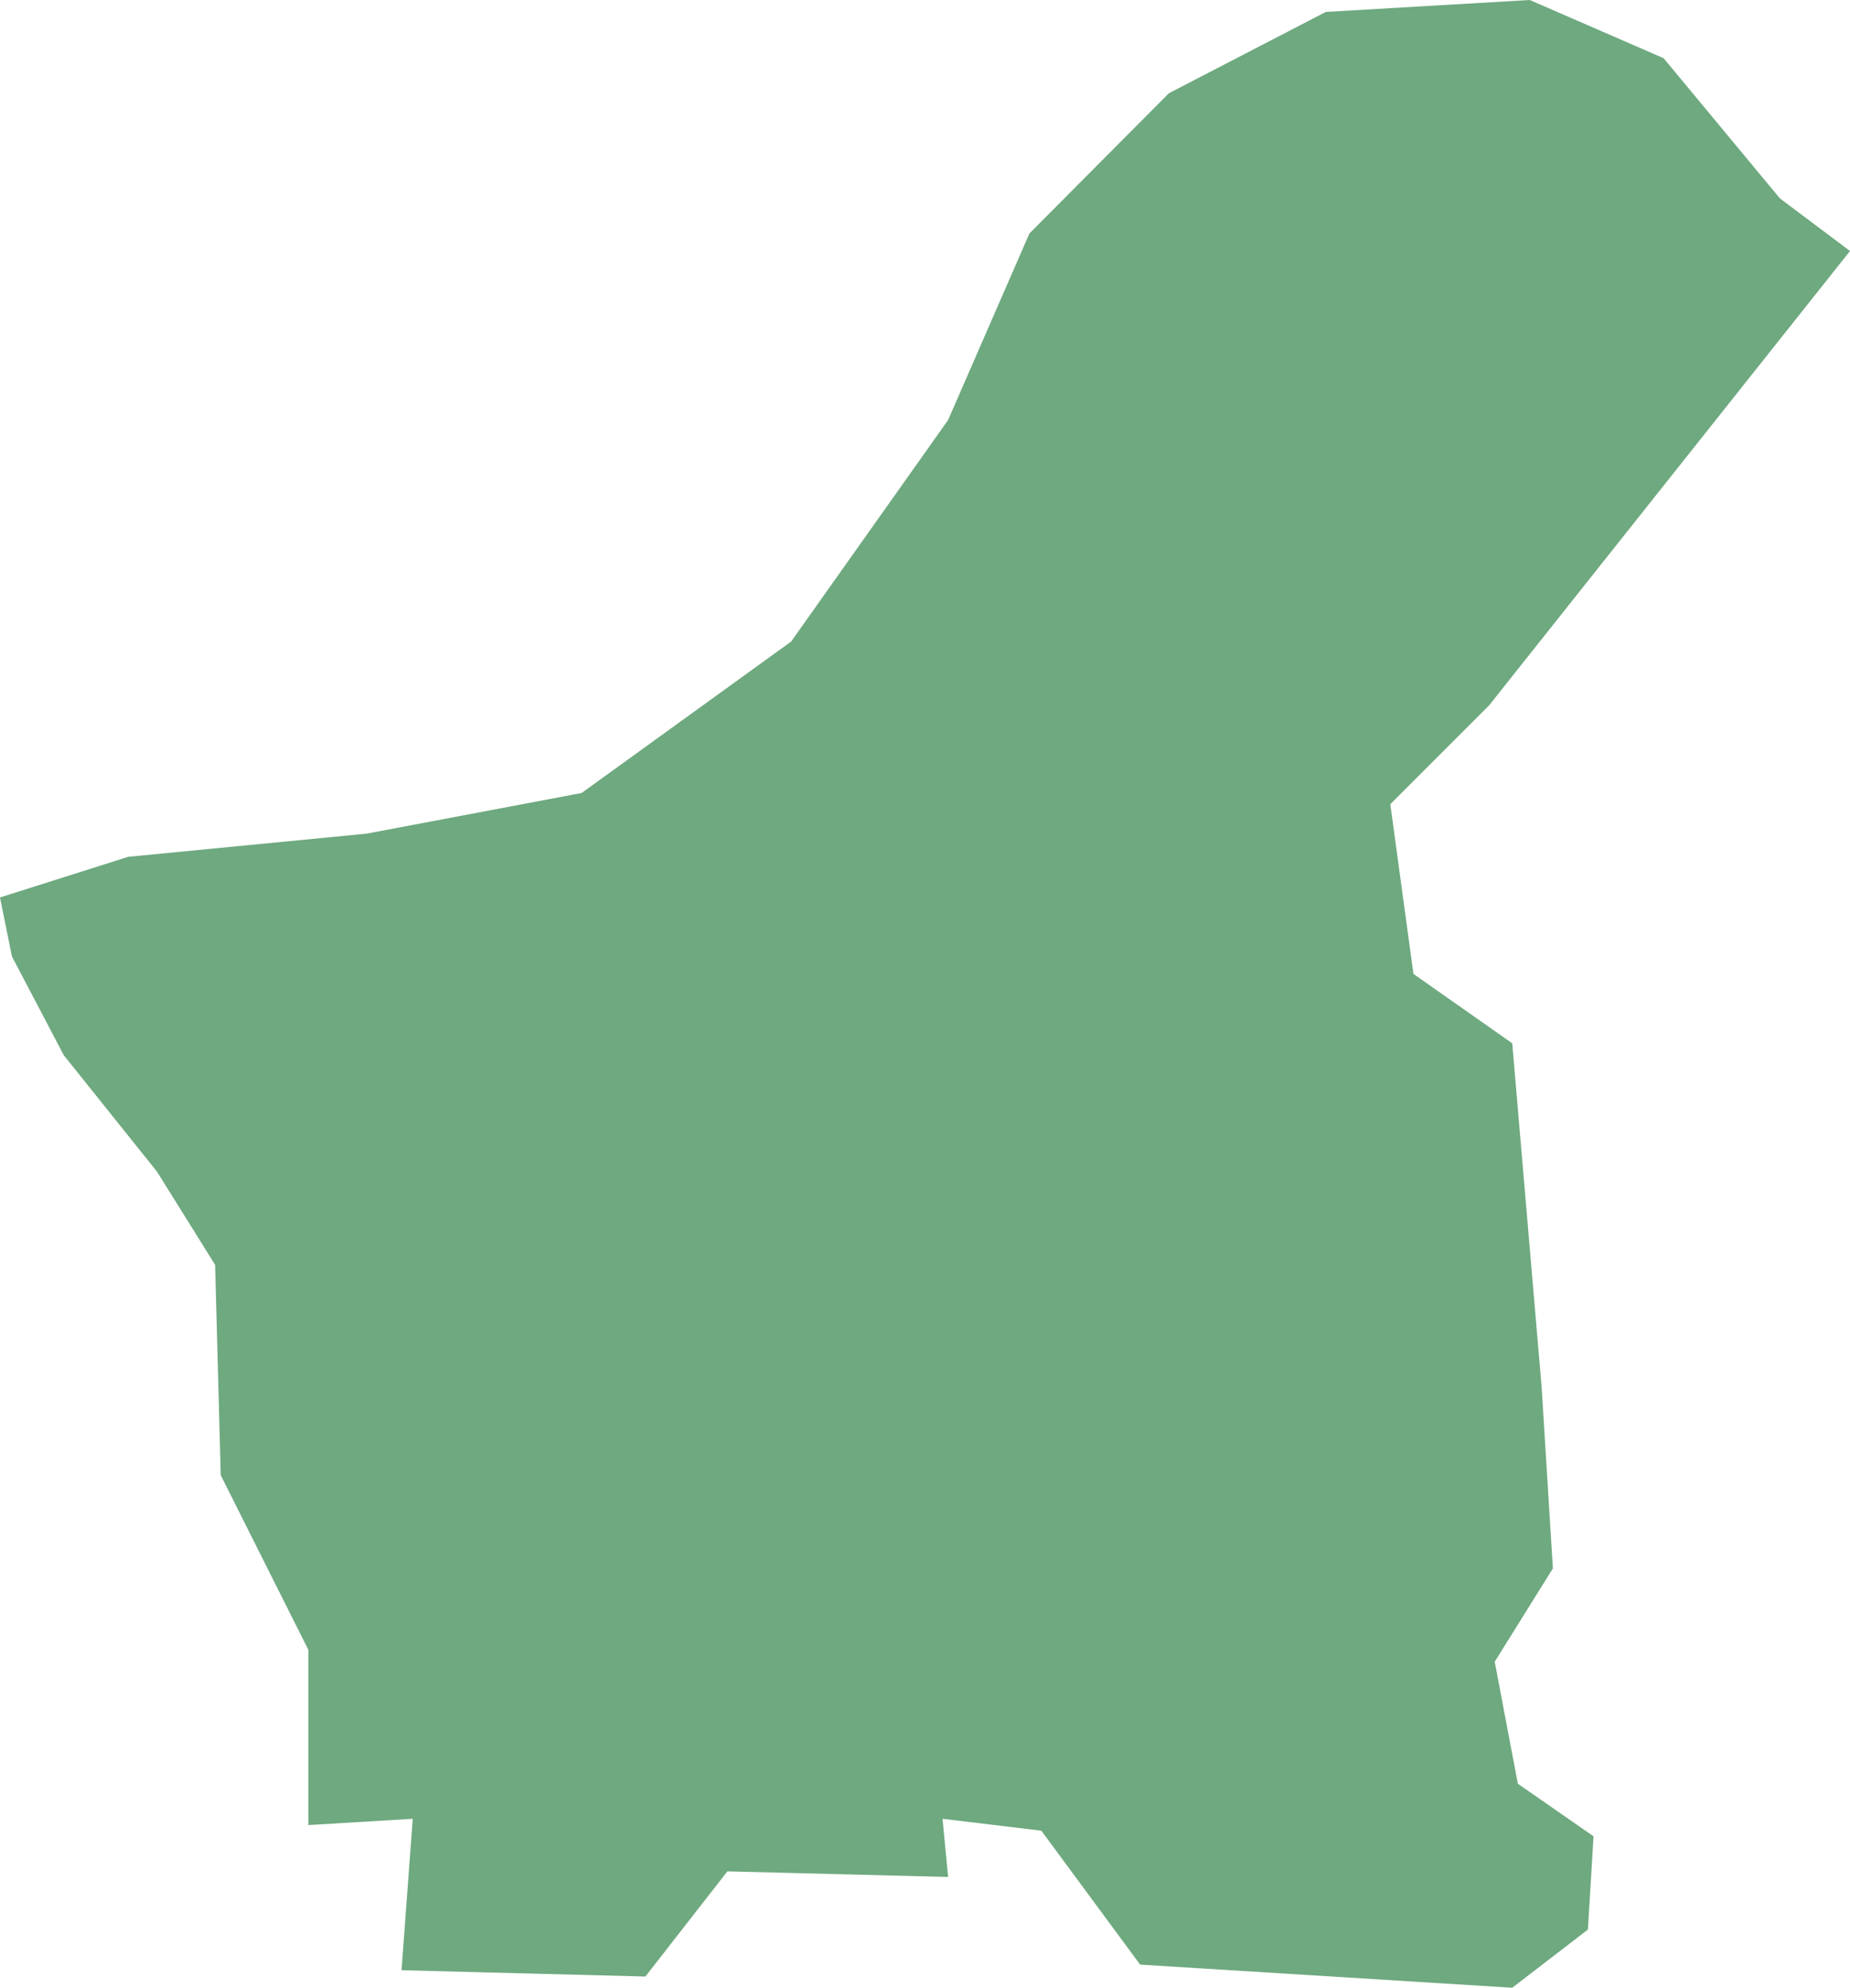 <?xml version="1.0" encoding="UTF-8"?>
<!DOCTYPE svg PUBLIC "-//W3C//DTD SVG 1.1//EN" "http://www.w3.org/Graphics/SVG/1.1/DTD/svg11.dtd">
<!-- Creator: CorelDRAW X8 -->
<svg xmlns="http://www.w3.org/2000/svg" xml:space="preserve" width="100%" height="100%" version="1.1" shape-rendering="geometricPrecision" text-rendering="geometricPrecision" image-rendering="optimizeQuality" fill-rule="evenodd" clip-rule="evenodd"
viewBox="0 0 2640 2835"
 xmlns:xlink="http://www.w3.org/1999/xlink">
 <g id="Layer_x0020_1">
  <g id="Layers">
   <g id="India_Districts_selection">
    <polygon fill="#6EA97F" points="2158,2835 1627,2802 1486,2611 1345,2594 1353,2677 1038,2669 921,2819 573,2810 589,2594 440,2603 440,2353 315,2104 307,1804 224,1671 91,1505 17,1364 0,1280 183,1222 523,1189 830,1131 1129,915 1353,599 1469,333 1668,133 1892,17 2183,0 2374,83 2540,283 2640,358 2125,1006 1984,1147 2017,1389 2158,1488 2200,1979 2216,2237 2133,2370 2166,2544 2274,2619 2266,2752 "/>
   </g>
  </g>
 </g>
</svg>
